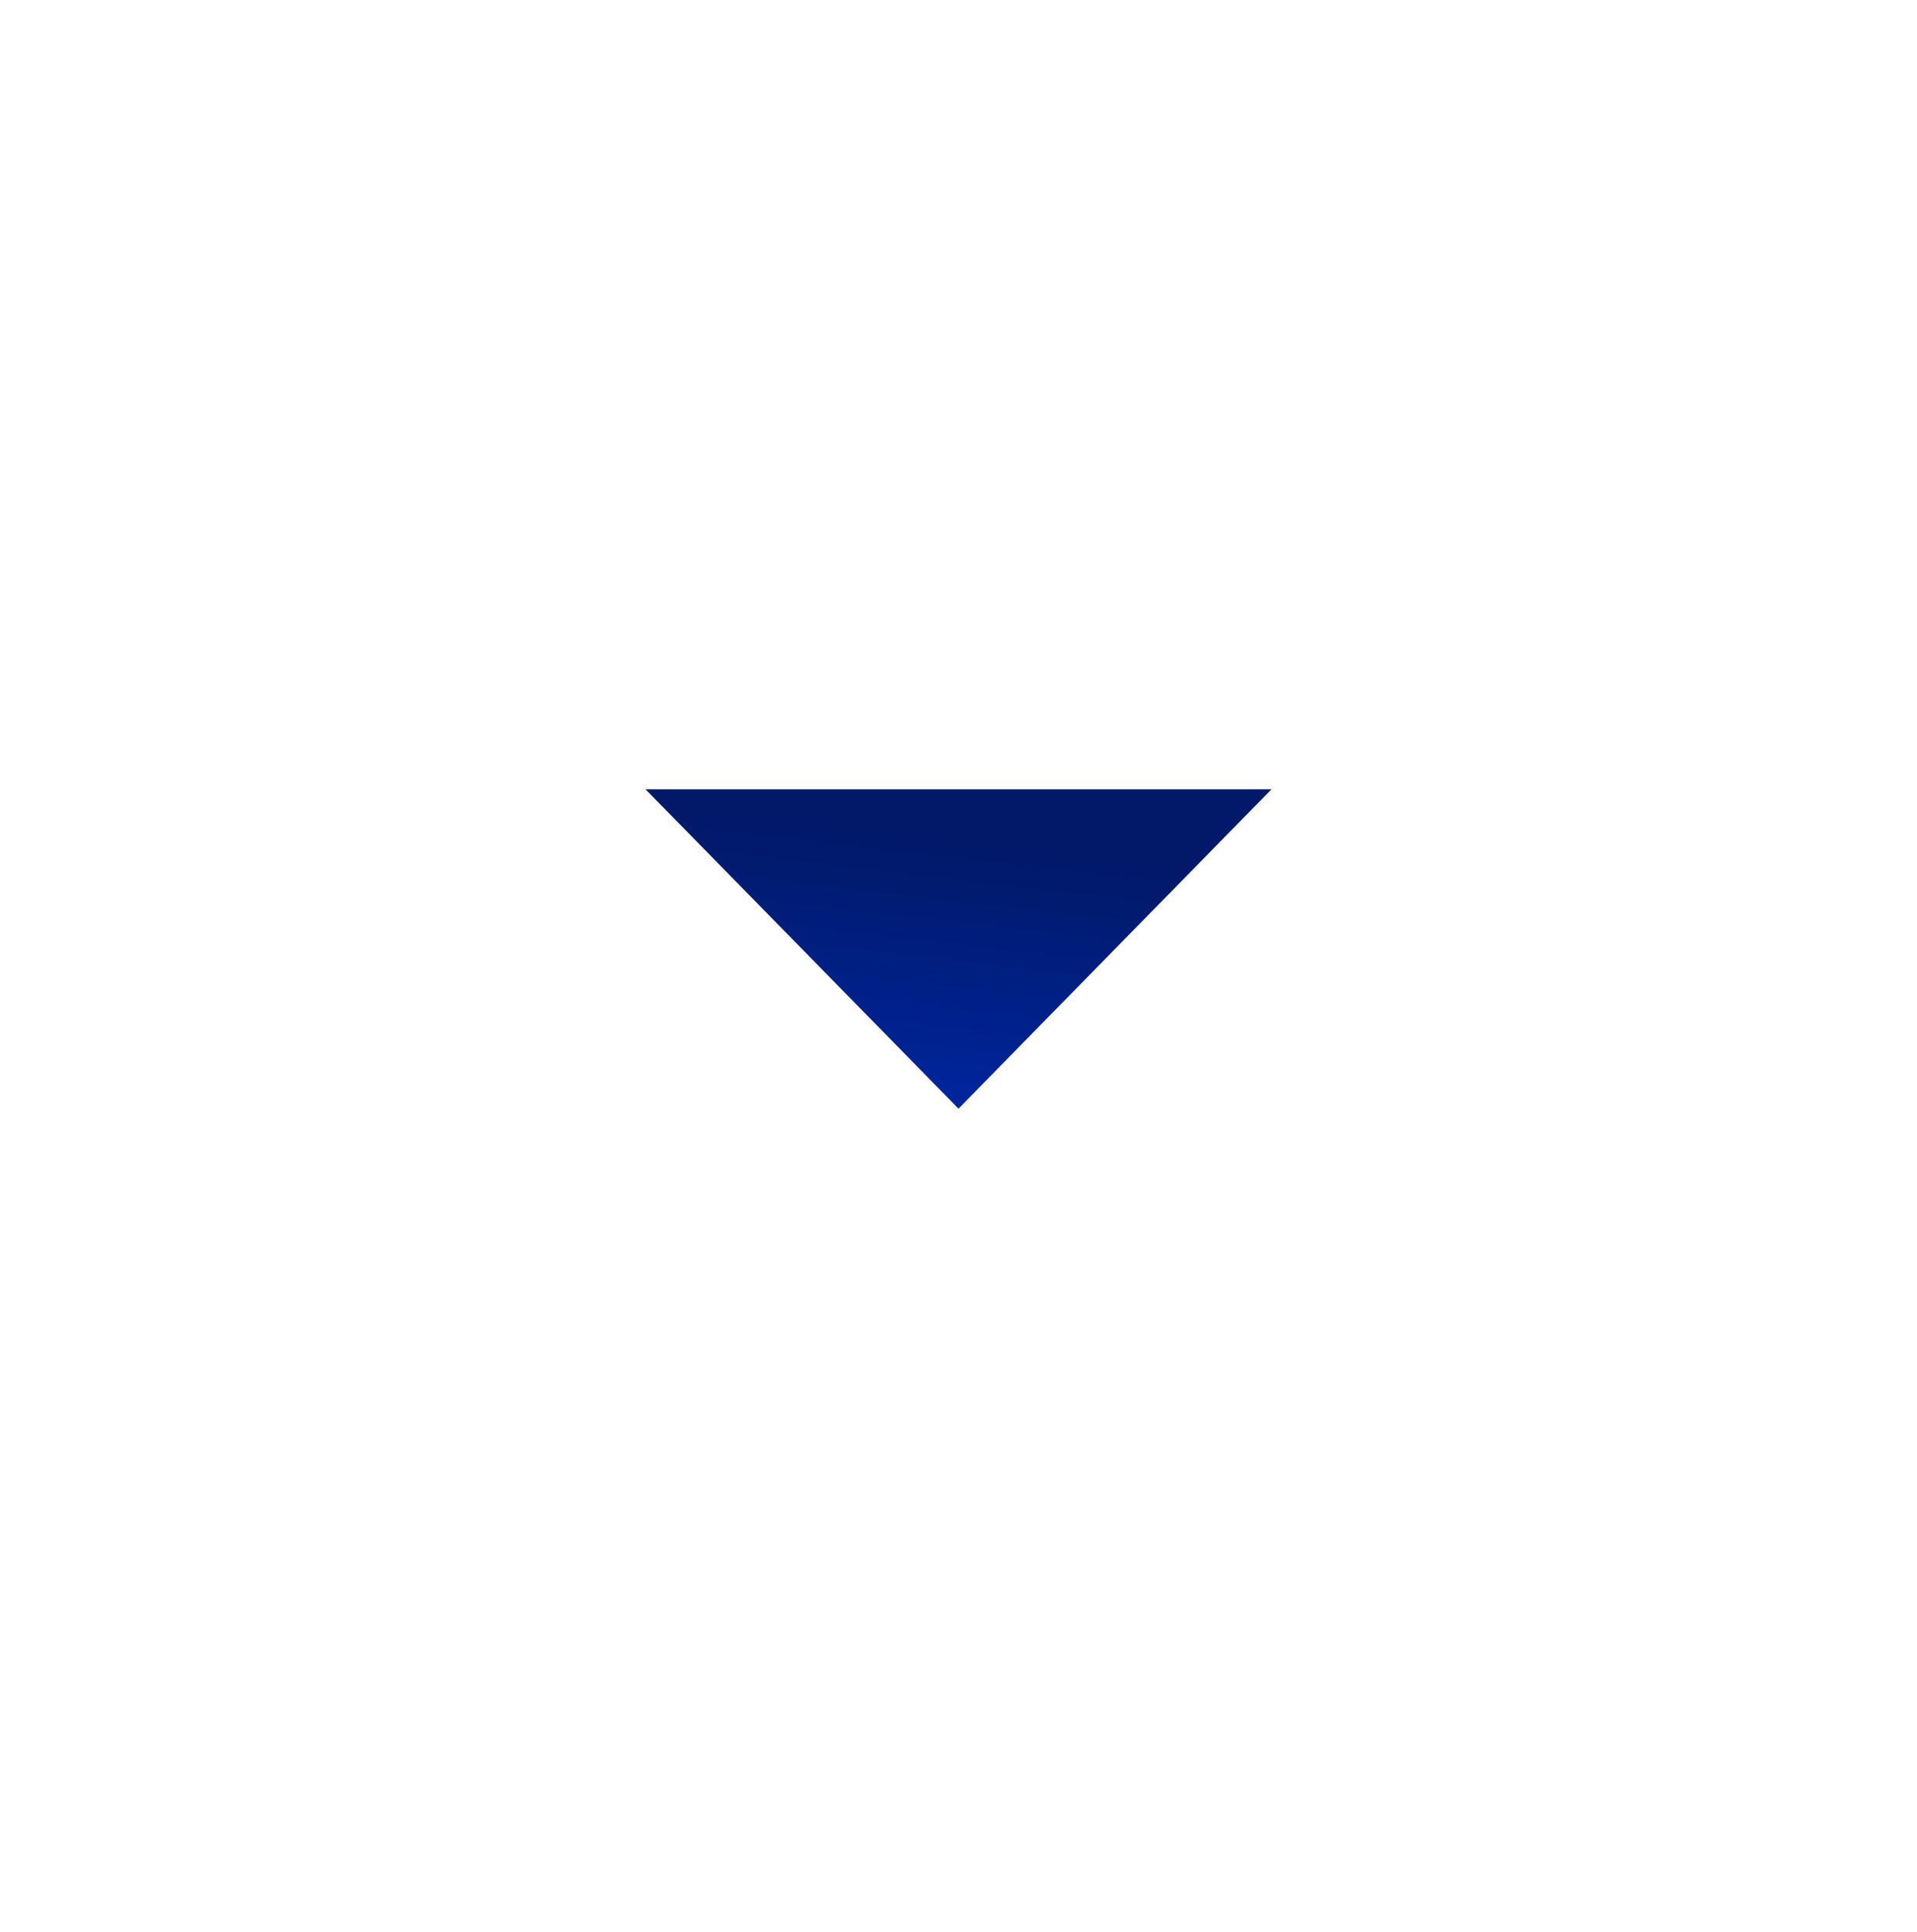 <?xml version="1.0" encoding="UTF-8"?> <svg xmlns="http://www.w3.org/2000/svg" width="122" height="123" viewBox="0 0 122 123" fill="none"> <g filter="url(#filter0_d_56_150)"> <circle cx="61" cy="57.462" r="40" fill="white"></circle> </g> <path d="M61 70.569L80.919 50.239H41.081L61 70.569Z" fill="url(#paint0_linear_56_150)"></path> <defs> <filter id="filter0_d_56_150" x="0" y="0.462" width="122" height="122" filterUnits="userSpaceOnUse" color-interpolation-filters="sRGB"> <feFlood flood-opacity="0" result="BackgroundImageFix"></feFlood> <feColorMatrix in="SourceAlpha" type="matrix" values="0 0 0 0 0 0 0 0 0 0 0 0 0 0 0 0 0 0 127 0" result="hardAlpha"></feColorMatrix> <feOffset dy="4"></feOffset> <feGaussianBlur stdDeviation="10.5"></feGaussianBlur> <feComposite in2="hardAlpha" operator="out"></feComposite> <feColorMatrix type="matrix" values="0 0 0 0 0.235 0 0 0 0 0.514 0 0 0 0 1 0 0 0 0.2 0"></feColorMatrix> <feBlend mode="normal" in2="BackgroundImageFix" result="effect1_dropShadow_56_150"></feBlend> <feBlend mode="normal" in="SourceGraphic" in2="effect1_dropShadow_56_150" result="shape"></feBlend> </filter> <linearGradient id="paint0_linear_56_150" x1="49.595" y1="67.707" x2="51.306" y2="52.798" gradientUnits="userSpaceOnUse"> <stop stop-color="#002499"></stop> <stop offset="1" stop-color="#011968"></stop> </linearGradient> </defs> </svg> 